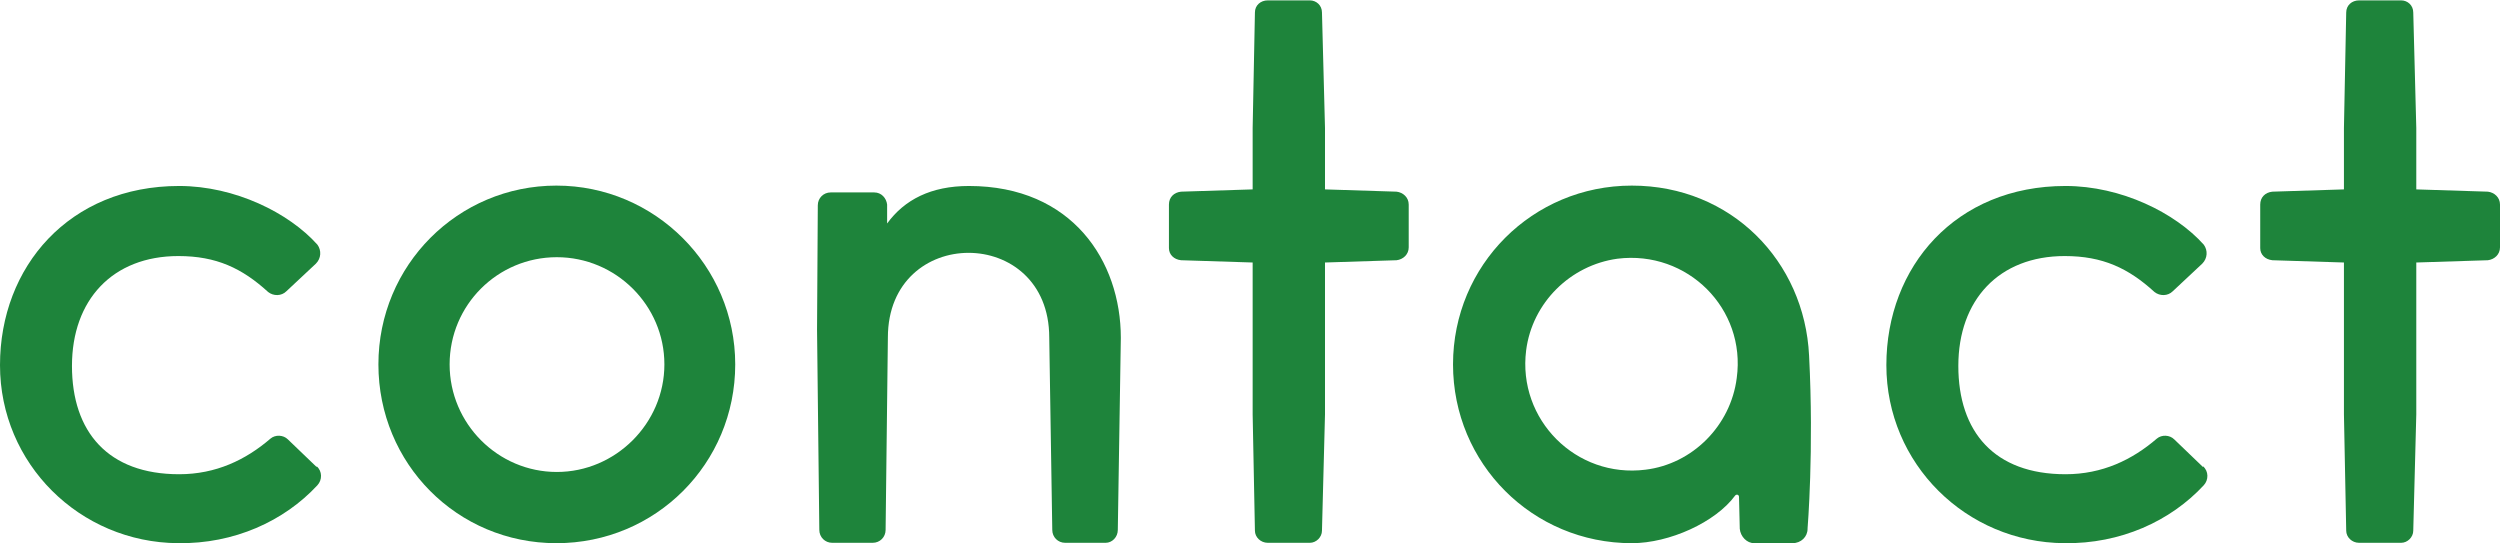 <?xml version="1.0" encoding="UTF-8"?>
<svg id="_レイヤー_2" data-name="レイヤー_2" xmlns="http://www.w3.org/2000/svg" viewBox="0 0 66 14.34">
  <defs>
    <style>
      .cls-1 {
        fill: #1e843b;
      }
    </style>
  </defs>
  <g id="_背景画像" data-name="背景画像">
    <g>
      <path class="cls-1" d="M8.36,12.31c.15.13.15.36.02.5-.88.95-2.2,1.55-3.68,1.53-2.6-.02-4.7-2.1-4.7-4.7s1.83-4.73,4.73-4.73c1.47,0,2.9.71,3.65,1.55.11.15.1.36-.04.5l-.78.73c-.13.13-.34.13-.48.02-.69-.63-1.37-.95-2.37-.95-1.74,0-2.81,1.16-2.81,2.9s.95,2.86,2.83,2.86c.97,0,1.76-.38,2.41-.94.13-.11.34-.1.46.02l.76.73Z"/>
      <path class="cls-1" d="M19.41,9.62c0,2.62-2.1,4.72-4.72,4.72s-4.7-2.1-4.7-4.72,2.1-4.72,4.7-4.72,4.72,2.12,4.72,4.72ZM11.87,9.62c0,1.57,1.28,2.84,2.83,2.84s2.84-1.28,2.84-2.84-1.28-2.83-2.84-2.83-2.83,1.26-2.83,2.83Z"/>
      <path class="cls-1" d="M29.51,13.99c0,.19-.15.34-.32.34h-1.07c-.19,0-.34-.15-.34-.34l-.08-5.08c0-2.98-4.26-2.98-4.26,0l-.06,5.08c0,.19-.15.34-.34.34h-1.07c-.19,0-.34-.15-.34-.34l-.06-5.29.02-3.28c0-.19.15-.34.34-.34h1.15c.19,0,.32.15.34.32v.5c.46-.63,1.16-.99,2.16-.99,2.73,0,4.01,1.99,4.01,4.01l-.08,5.08Z"/>
      <path class="cls-1" d="M37.19,5.4v1.13c0,.19-.15.32-.32.34l-1.89.06v4.01l-.08,3.07c0,.17-.15.32-.32.32h-1.11c-.19,0-.34-.15-.34-.32l-.06-3.07v-4.01l-1.89-.06c-.19-.02-.32-.15-.32-.32v-1.15c0-.19.13-.32.32-.34l1.89-.06v-1.62l.06-3.05c0-.19.15-.32.34-.32h1.11c.17,0,.32.13.32.32l.08,3.05v1.62l1.89.06c.17.02.32.15.32.34Z"/>
      <path class="cls-1" d="M47.72,13.96c0,.21-.17.38-.4.38h-1.01c-.19,0-.36-.17-.38-.38l-.02-.84c0-.06-.06-.08-.1-.04-.52.71-1.74,1.26-2.73,1.26-2.62,0-4.72-2.1-4.72-4.72s2.1-4.72,4.72-4.72,4.56,1.99,4.68,4.49c.13,2.5-.04,4.56-.04,4.56ZM45.85,9.98c.25-1.83-1.3-3.38-3.15-3.15-1.24.17-2.25,1.16-2.41,2.42-.23,1.83,1.32,3.38,3.15,3.15,1.24-.15,2.25-1.16,2.41-2.42Z"/>
      <path class="cls-1" d="M58.16,12.31c.15.13.15.36.02.5-.88.95-2.2,1.55-3.68,1.53-2.6-.02-4.7-2.1-4.7-4.7s1.83-4.73,4.73-4.73c1.47,0,2.9.71,3.65,1.55.11.15.1.36-.04.5l-.78.73c-.13.13-.34.13-.48.02-.69-.63-1.37-.95-2.37-.95-1.74,0-2.81,1.16-2.81,2.9s.95,2.86,2.83,2.86c.97,0,1.76-.38,2.41-.94.13-.11.34-.1.46.02l.76.73Z"/>
      <path class="cls-1" d="M66,5.4v1.13c0,.19-.15.32-.32.34l-1.89.06v4.01l-.08,3.07c0,.17-.15.32-.32.32h-1.11c-.19,0-.34-.15-.34-.32l-.06-3.07v-4.01l-1.89-.06c-.19-.02-.32-.15-.32-.32v-1.15c0-.19.13-.32.32-.34l1.89-.06v-1.62l.06-3.05c0-.19.15-.32.34-.32h1.11c.17,0,.32.13.32.32l.08,3.05v1.62l1.89.06c.17.02.32.15.32.34Z"/>
    </g>
  </g>
</svg>